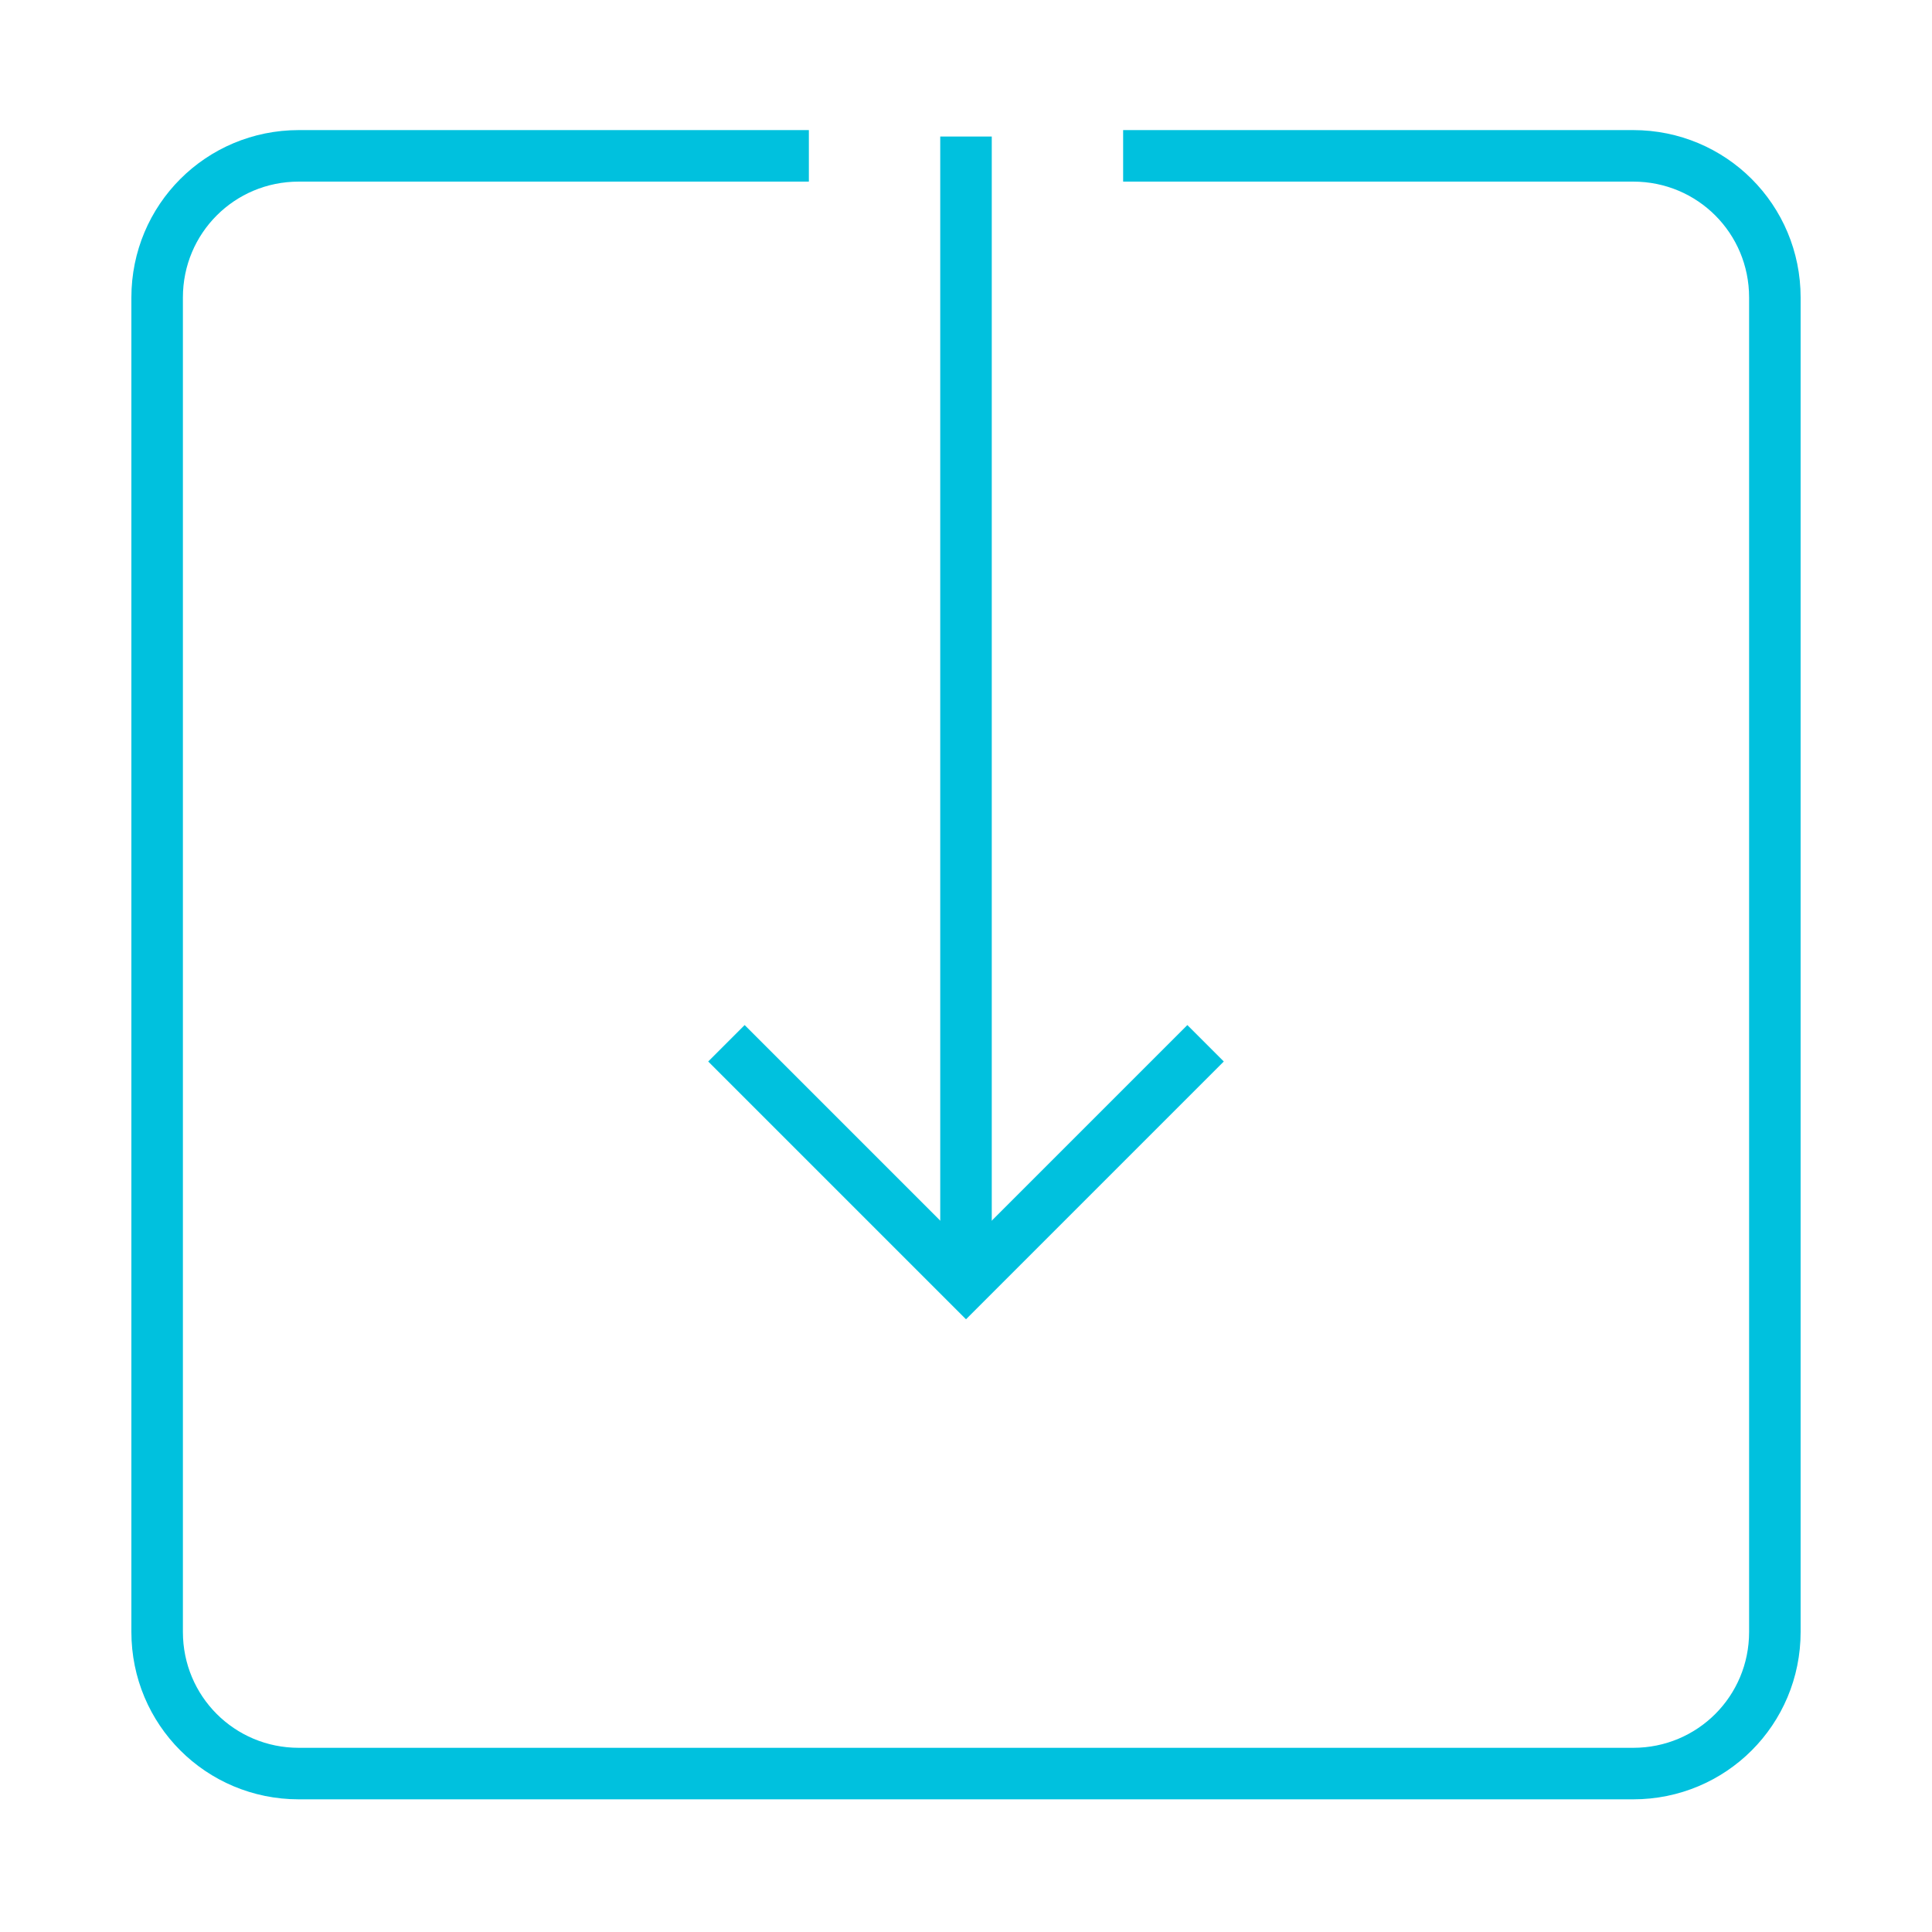 <?xml version="1.0" encoding="utf-8"?>
<!-- Generator: Adobe Illustrator 22.1.0, SVG Export Plug-In . SVG Version: 6.00 Build 0)  -->
<svg version="1.1" id="Layer_1" xmlns="http://www.w3.org/2000/svg" xmlns:xlink="http://www.w3.org/1999/xlink" x="0px" y="0px"
	 viewBox="0 0 150 150" style="enable-background:new 0 0 150 150;" xml:space="preserve">
<style type="text/css">
	.st0{fill:none;stroke:#FFFFFF;stroke-width:4;stroke-linecap:round;stroke-linejoin:round;stroke-miterlimit:10;}
	.st1{fill:none;stroke:#F36C21;stroke-width:4;stroke-miterlimit:10;}
	.st2{fill:none;stroke:#00C1DE;stroke-width:4;stroke-miterlimit:10;}
	.st3{fill:none;stroke:#FFC700;stroke-width:4;stroke-miterlimit:10;}
	.st4{fill:none;stroke:#95D600;stroke-width:4;stroke-miterlimit:10;}
</style>
<g>
	<line class="st2" x1="75" y1="10.6" x2="75" y2="99.6"/>
	<path class="st2" d="M62.8,12.1H23.2c-6.1,0-11,4.9-11,11v103.6c0,6.1,4.9,11,11,11h103.6c6.1,0,11-4.9,11-11V23.1
		c0-6.1-4.9-11-11-11H87.2"/>
	<polyline class="st2" points="93.6,81 75,99.6 56.4,81 	"/>
</g>
</svg>
